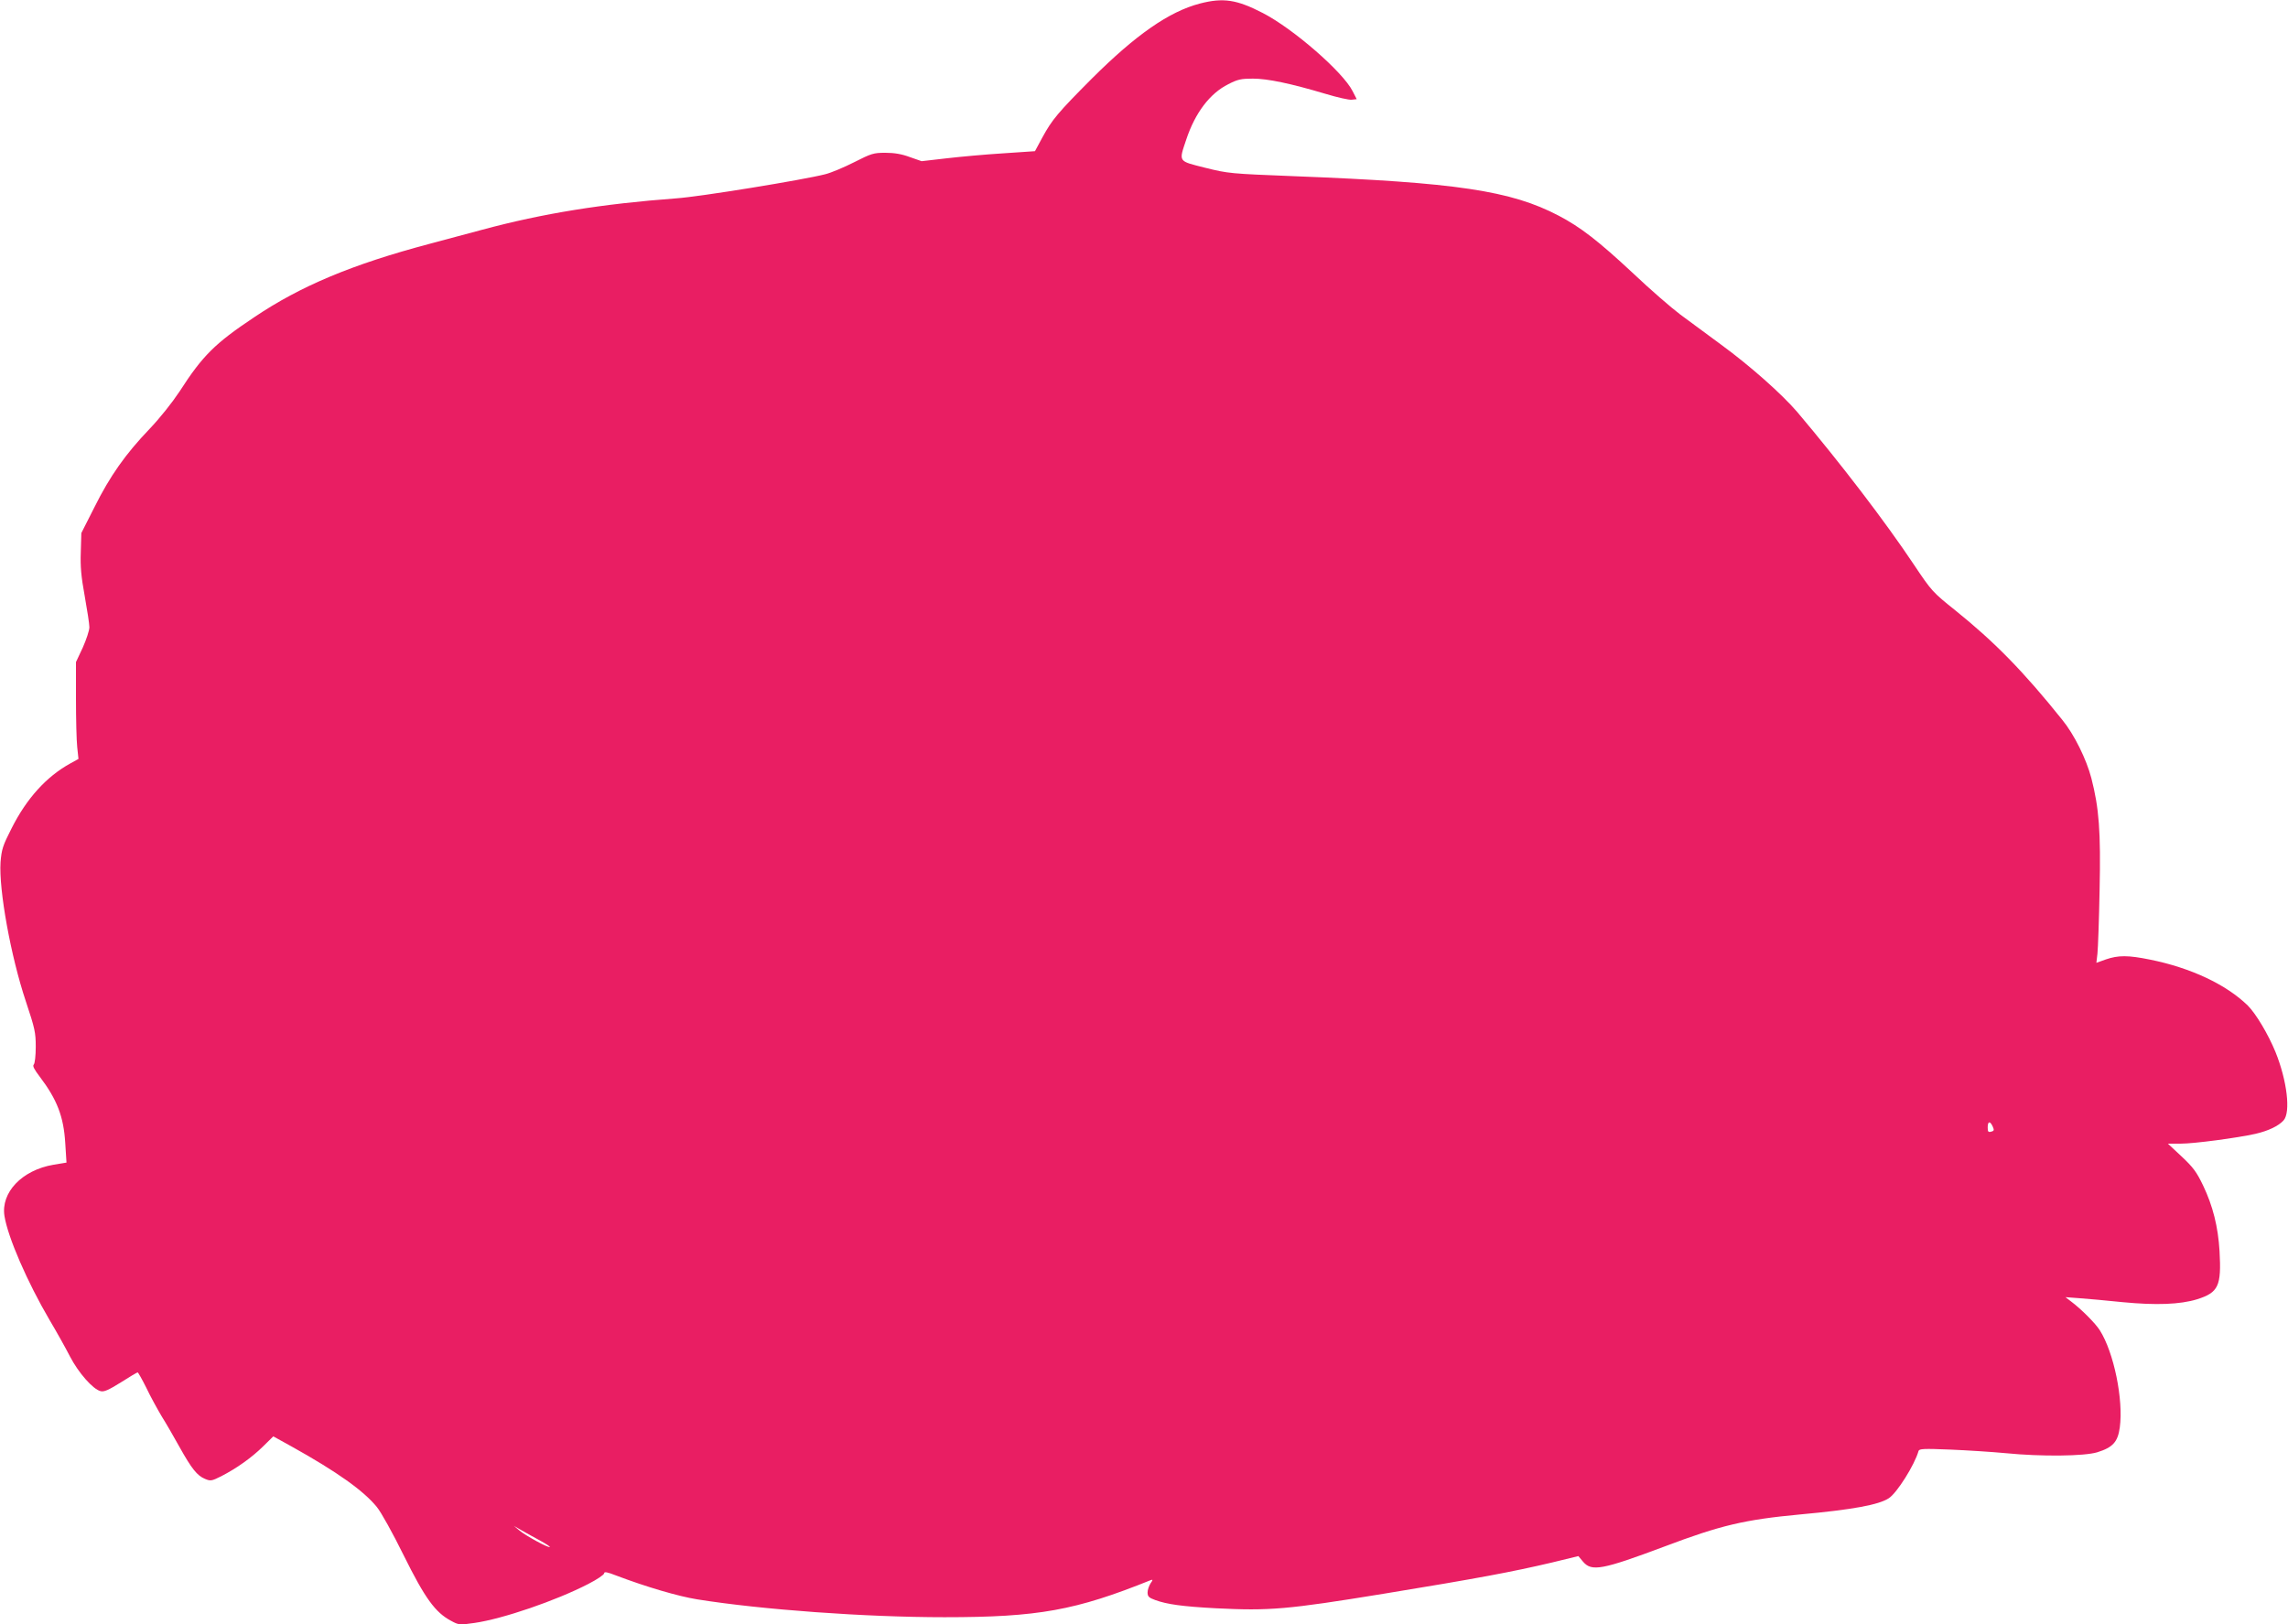<?xml version="1.0" standalone="no"?>
<!DOCTYPE svg PUBLIC "-//W3C//DTD SVG 20010904//EN"
 "http://www.w3.org/TR/2001/REC-SVG-20010904/DTD/svg10.dtd">
<svg version="1.0" xmlns="http://www.w3.org/2000/svg"
 width="1280pt" height="909pt" viewBox="0 0 1280 909"
 preserveAspectRatio="xMidYMid meet">
<g transform="translate(0,909) scale(0.1,-0.1)"
fill="#e91e63" stroke="none">
<path d="M6712 9070 c-172 -45 -358 -175 -603 -419 -192 -193 -223 -230 -278
-331 l-41 -76 -177 -12 c-98 -6 -241 -19 -318 -28 l-139 -16 -66 23 c-45 17
-87 24 -137 24 -67 0 -78 -4 -175 -53 -57 -29 -129 -59 -161 -67 -125 -32
-702 -126 -834 -135 -415 -31 -744 -84 -1083 -175 -69 -19 -201 -54 -295 -79
-434 -115 -723 -236 -984 -412 -219 -146 -288 -215 -416 -414 -41 -62 -109
-148 -169 -211 -134 -140 -221 -263 -308 -438 l-73 -144 -3 -106 c-3 -83 2
-137 22 -247 14 -78 26 -156 26 -174 0 -18 -17 -69 -37 -114 l-38 -81 0 -205
c0 -113 3 -235 7 -271 l7 -66 -47 -26 c-132 -73 -243 -195 -327 -362 -50 -98
-56 -118 -62 -190 -10 -154 57 -526 142 -780 50 -150 55 -173 55 -253 0 -50
-5 -93 -11 -99 -8 -8 2 -27 34 -69 96 -127 133 -222 142 -370 l7 -110 -73 -12
c-176 -30 -295 -155 -274 -287 19 -119 128 -370 253 -583 38 -64 89 -155 113
-202 47 -91 129 -185 172 -195 19 -5 44 6 113 49 48 31 91 56 94 56 3 0 25
-39 49 -87 23 -49 62 -119 85 -158 24 -38 69 -116 100 -172 68 -122 99 -161
143 -179 31 -13 37 -12 91 15 87 45 170 104 234 167 l57 56 103 -57 c253 -141
402 -247 476 -338 24 -29 90 -148 151 -272 119 -240 176 -318 264 -365 44 -24
48 -24 132 -12 159 23 456 125 636 218 49 25 89 52 89 60 0 10 17 7 68 -13
166 -63 346 -116 452 -133 362 -58 942 -100 1384 -100 525 0 733 38 1155 208
11 4 11 0 -2 -18 -9 -14 -17 -37 -17 -51 0 -23 7 -30 43 -43 66 -24 152 -36
339 -46 301 -15 397 -7 937 81 532 87 722 123 943 175 l148 36 26 -31 c48 -57
107 -46 454 84 317 120 451 151 760 180 295 27 441 54 497 91 45 29 144 186
166 264 4 13 28 14 178 8 96 -4 235 -13 309 -20 202 -20 441 -17 513 5 87 27
115 58 126 139 21 155 -33 420 -112 544 -24 38 -103 118 -162 162 l-30 23 80
-6 c44 -3 152 -13 240 -22 187 -18 321 -13 416 16 120 38 137 74 126 270 -8
135 -37 252 -92 367 -37 77 -56 102 -121 163 l-76 71 71 0 c75 0 316 32 419
55 73 17 129 44 157 75 41 45 20 222 -45 383 -41 100 -110 215 -155 260 -121
118 -319 211 -547 257 -123 25 -177 25 -247 1 l-53 -19 6 52 c3 28 9 188 12
356 7 329 -3 457 -46 625 -28 107 -96 245 -163 327 -217 271 -380 437 -599
613 -126 101 -131 106 -232 257 -158 237 -407 563 -652 853 -85 99 -261 256
-425 376 -78 57 -181 133 -229 169 -48 36 -166 138 -261 228 -197 184 -297
261 -419 325 -267 140 -572 186 -1480 221 -356 14 -368 15 -497 47 -154 39
-149 31 -107 157 50 151 133 260 236 311 52 27 72 31 137 31 83 0 211 -27 406
-85 66 -20 132 -35 147 -33 l28 3 -23 45 c-53 106 -330 348 -502 437 -147 76
-222 87 -353 53z m4436 -6284 c9 -20 8 -25 -9 -29 -16 -4 -19 0 -19 24 0 35
13 38 28 5z m-8125 -2318 c31 -17 55 -33 53 -35 -7 -7 -137 64 -171 93 l-30
25 45 -26 c25 -14 71 -40 103 -57z"/>
</g>
</svg>
